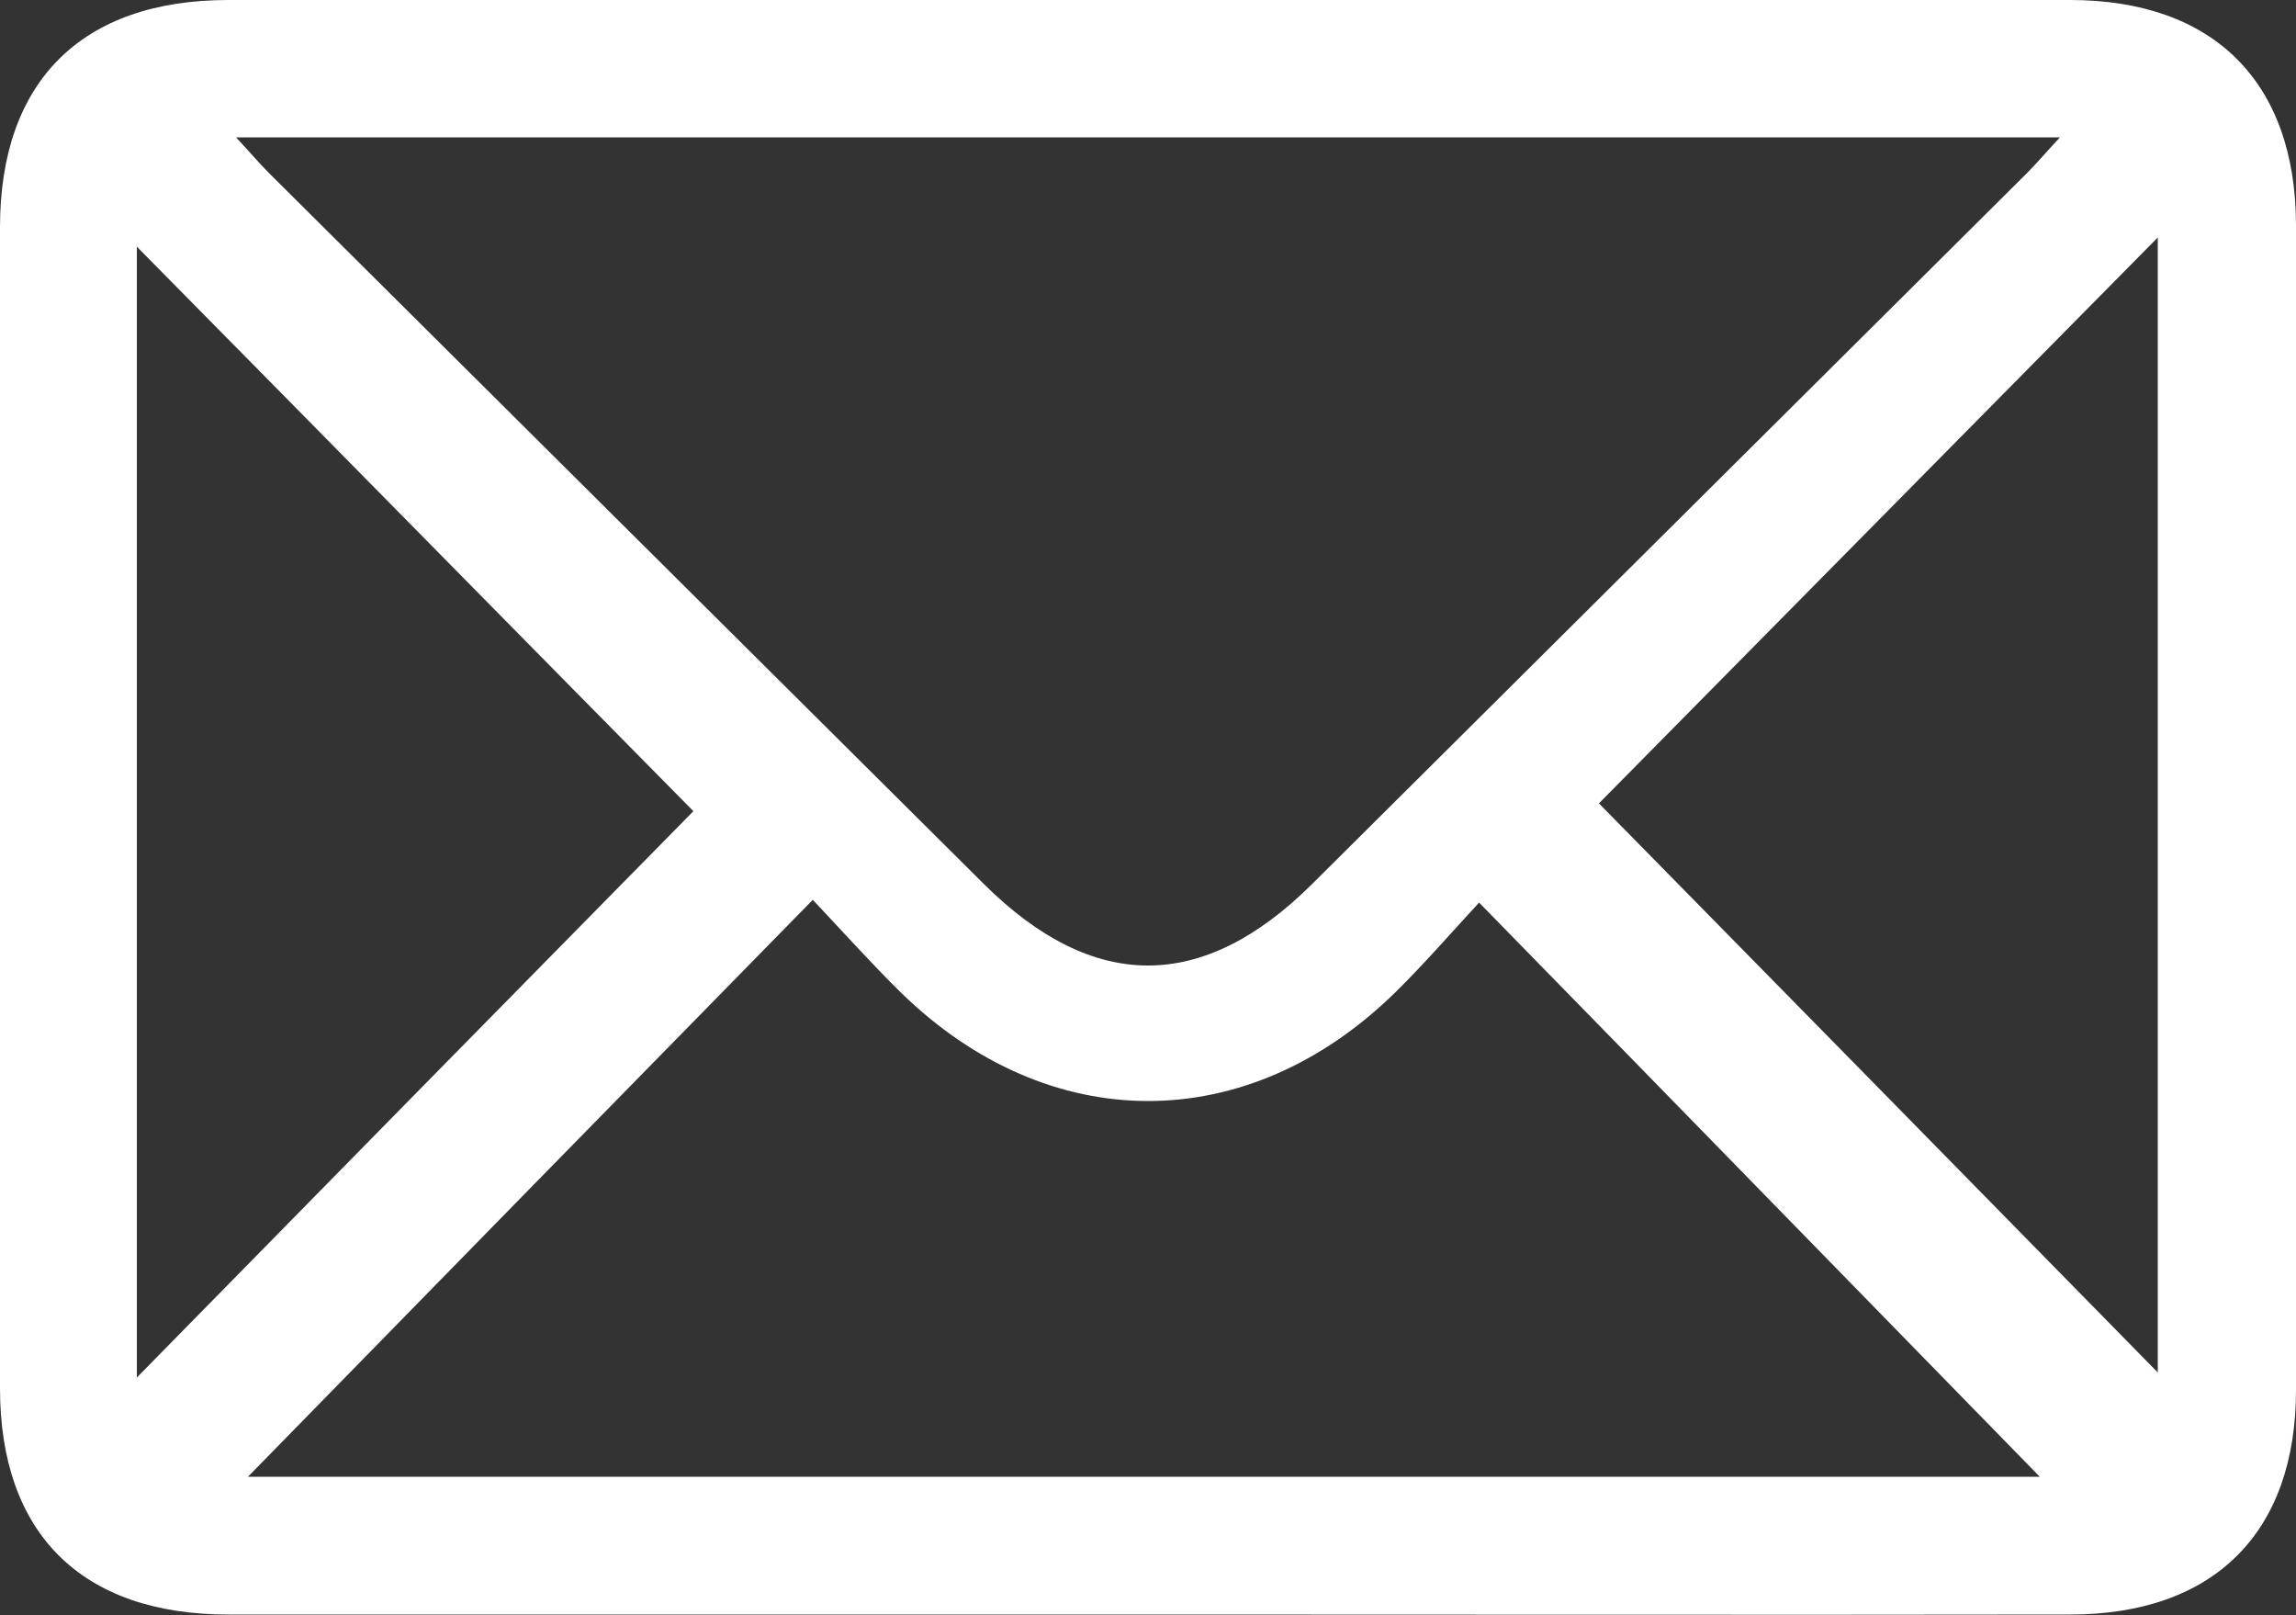 <?xml version="1.0" encoding="utf-8"?>
<!-- Generator: Adobe Illustrator 28.0.0, SVG Export Plug-In . SVG Version: 6.00 Build 0)  -->
<svg version="1.1" id="Layer_1" xmlns="http://www.w3.org/2000/svg" xmlns:xlink="http://www.w3.org/1999/xlink" x="0px" y="0px"
	 viewBox="0 0 50 35.16" style="enable-background:new 0 0 50 35.16;" xml:space="preserve">
<rect x="0" y="0" width="50" height="35.16" fill="#333333" stroke="none"/>
<style type="text/css">
	.st0{fill-rule:evenodd;clip-rule:evenodd;}
	.st1{fill-rule:evenodd;clip-rule:evenodd;fill:#0B1116;}
	.st2{fill:#050708;}
	.st3{fill:#FFFFFF;}
</style>
<g>
	<path class="st3" d="M24.98,35.15c-6.67,0-13.34,0-20.01,0C1.78,35.15,0,33.39,0,30.22c0-8.42,0-16.85,0-25.27
		C0,1.77,1.78,0,4.97,0c13.37,0,26.74,0,40.11,0C48.2,0,49.99,1.78,50,4.89c0,8.46,0.01,16.92,0,25.37c0,3.11-1.79,4.89-4.92,4.89
		C38.38,35.16,31.68,35.15,24.98,35.15z M5.14,2.99c0.3,0.32,0.5,0.56,0.72,0.78c5.19,5.16,10.38,10.32,15.57,15.48
		c2.38,2.36,4.76,2.36,7.14,0c5.19-5.16,10.38-10.32,15.57-15.48c0.22-0.22,0.42-0.46,0.72-0.78C31.57,2.99,18.43,2.99,5.14,2.99z
		 M5.4,32.15c13.05,0,26.19,0,39.02,0c-3.96-4.05-8.03-8.23-12.21-12.5c-0.62,0.67-1.19,1.33-1.82,1.95
		c-3.22,3.16-7.55,3.16-10.78,0c-0.64-0.63-1.24-1.3-1.91-2.01C13.5,23.87,9.43,28.03,5.4,32.15z M2.98,29.99
		c4.18-4.26,8.27-8.42,12.12-12.33C11.11,13.62,7.03,9.47,2.98,5.37C2.98,13.48,2.98,21.69,2.98,29.99z M34.82,17.49
		c4.01,4.08,8.09,8.23,12.17,12.39c0-8.2,0-16.42,0-24.71C42.84,9.37,38.76,13.5,34.82,17.49z"/>
</g>
</svg>
